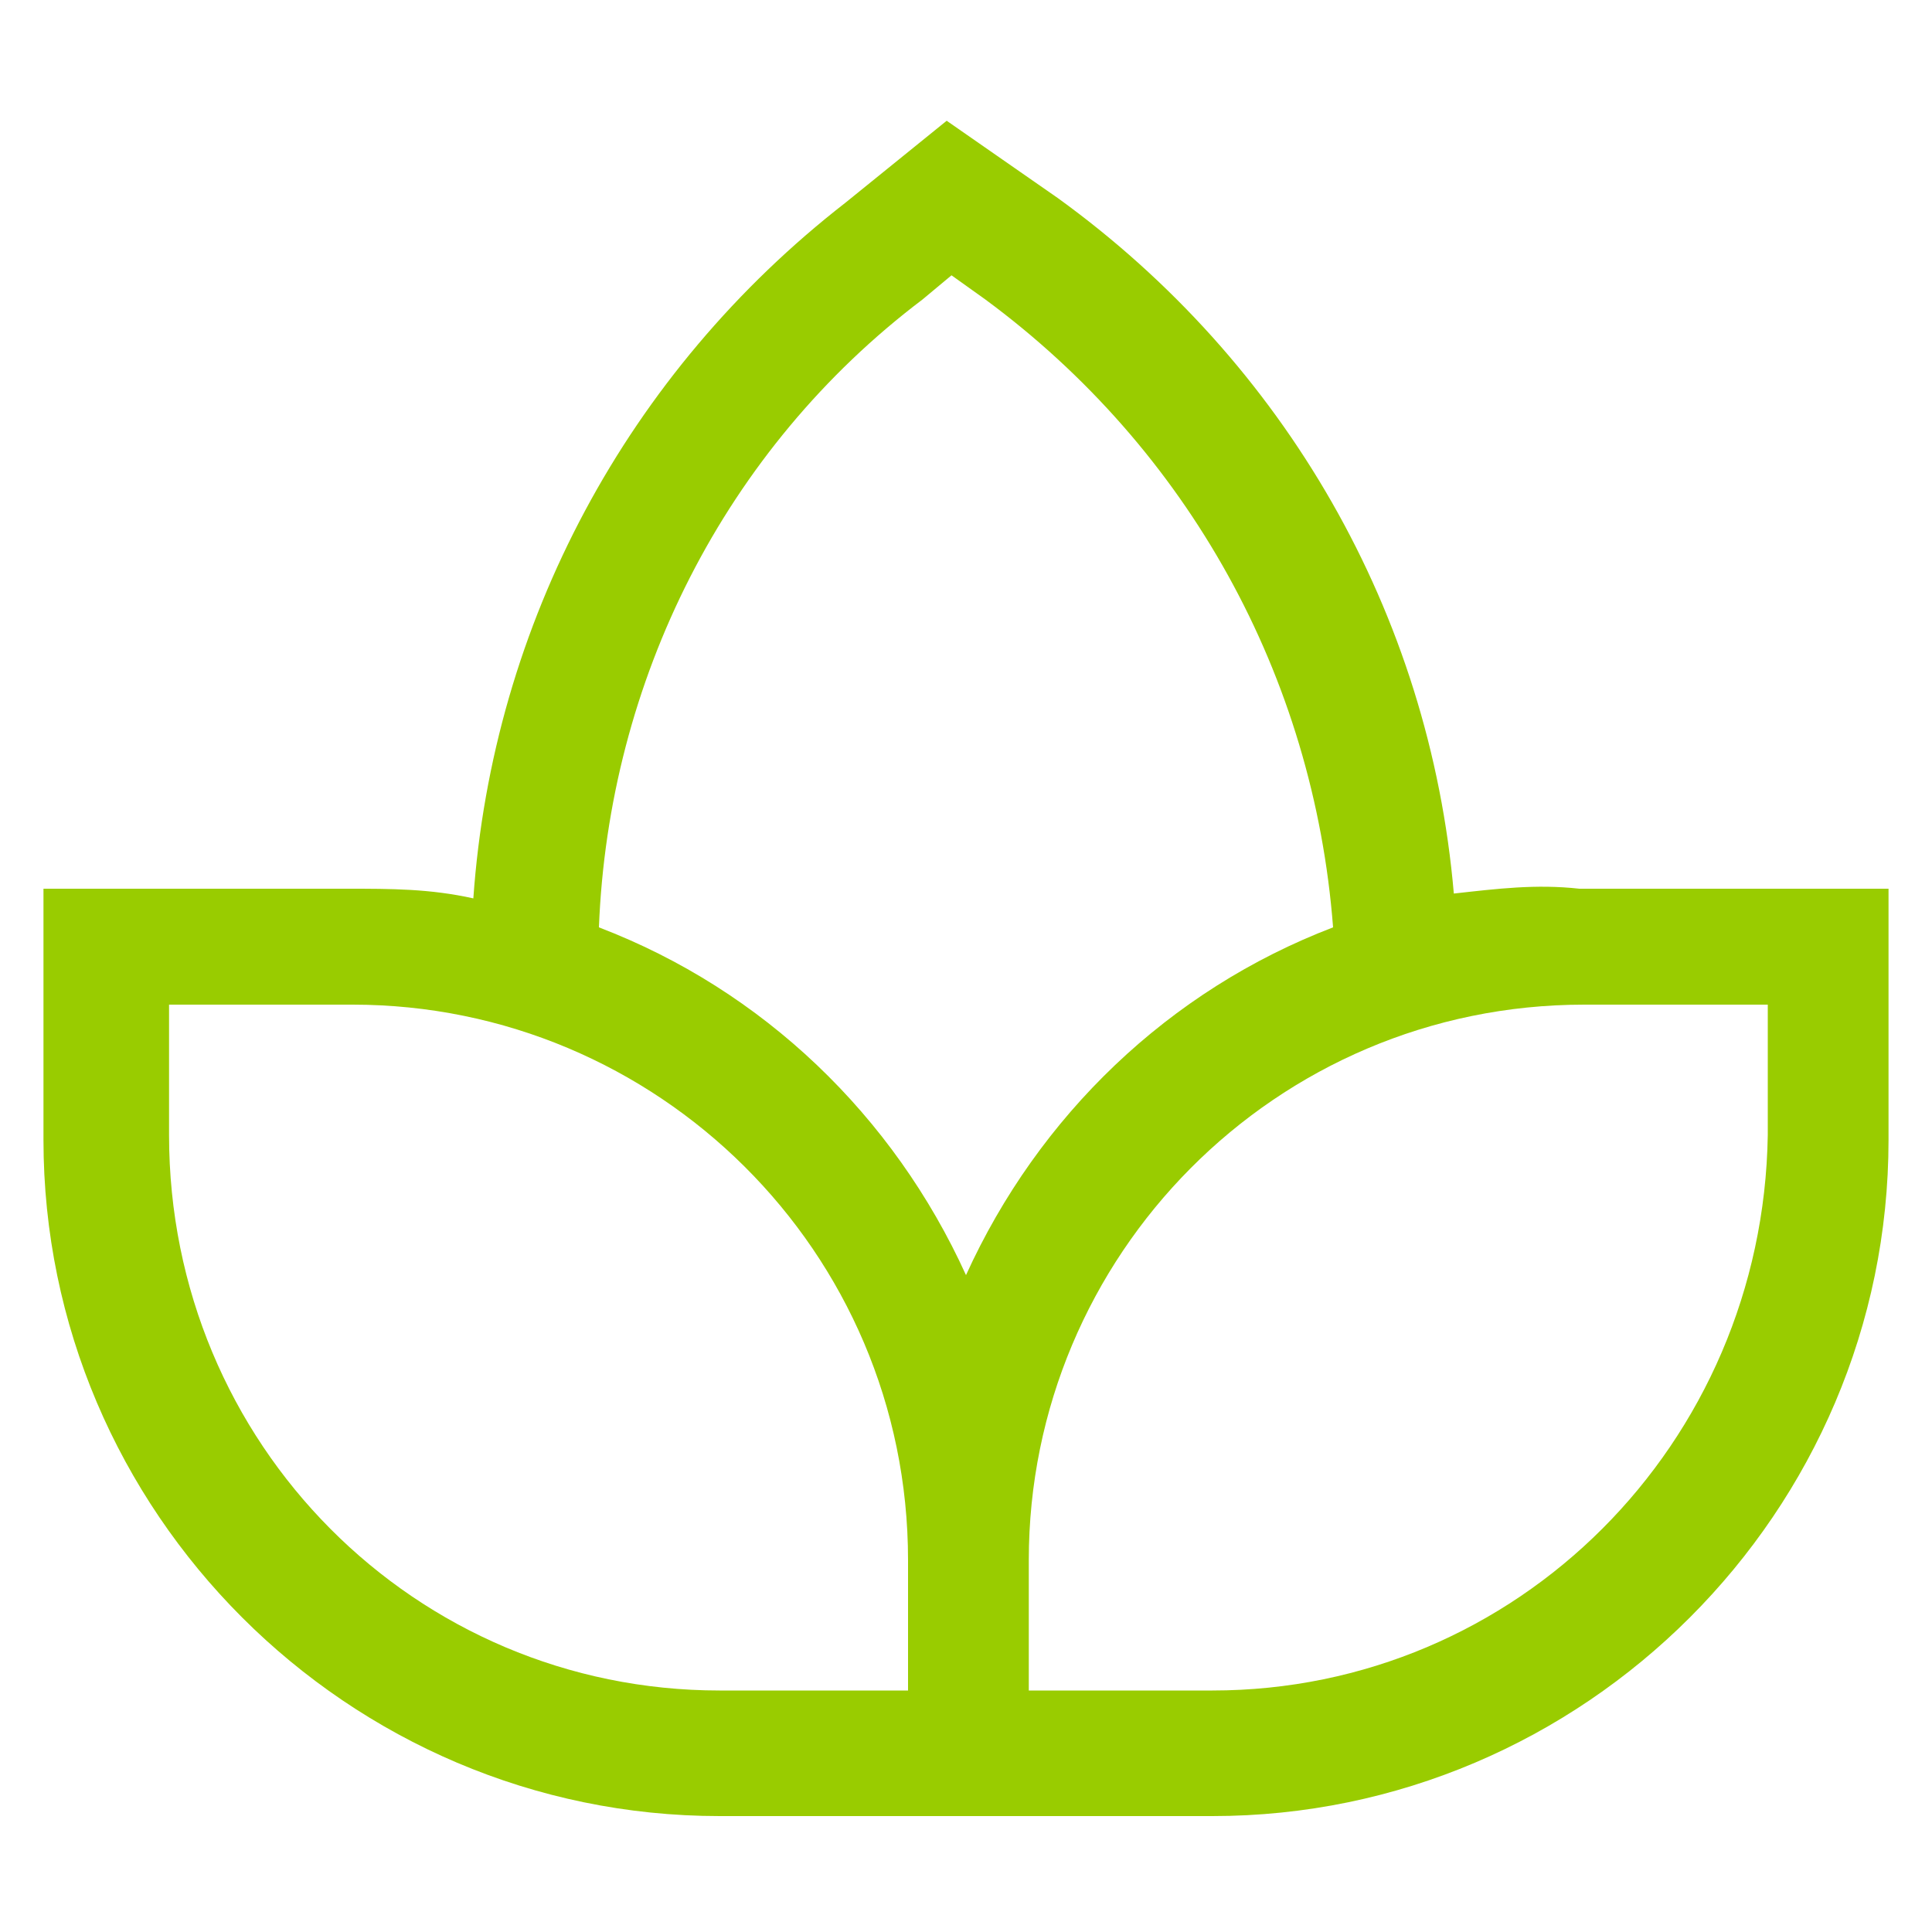 <?xml version="1.0" encoding="utf-8"?>
<!-- Generator: Adobe Illustrator 24.2.1, SVG Export Plug-In . SVG Version: 6.00 Build 0)  -->
<svg version="1.1" id="Calque_1" xmlns="http://www.w3.org/2000/svg" xmlns:xlink="http://www.w3.org/1999/xlink" x="0px" y="0px"
	 viewBox="0 0 40 40" style="enable-background:new 0 0 40 40;" xml:space="preserve">
<style type="text/css">
	.st0{fill:#99CC00;}
	.st1{fill:none;stroke:#4F4F4F;stroke-width:2;stroke-miterlimit:10;}
	.st2{fill:none;stroke:#4F4F4F;stroke-width:2;stroke-linecap:round;stroke-miterlimit:10;}
</style>
<g>
	<path class="st0" d="M30.1,18.5c-0.5-5.8-3.5-11-8.2-14.4l-2.3-1.6l-2.1,1.7c-4.5,3.5-7.3,8.7-7.7,14.4c-0.9-0.2-1.7-0.2-2.6-0.2
		H0.9v5.2c0,7.7,6.3,14,14,14h10.2c7.7,0,14-6.3,14-14v-5.2h-6.4C31.8,18.3,31,18.4,30.1,18.5z M19.1,6.2l0.6-0.5l0.7,0.5
		c4.2,3.1,6.8,7.8,7.2,13c-3.4,1.3-6.1,3.9-7.6,7.2c-1.5-3.3-4.2-5.9-7.6-7.2C12.6,14.1,15,9.3,19.1,6.2z M18.7,35h-3.8
		C8.6,35,3.5,29.9,3.5,23.5v-2.7h3.8c6.3,0,11.5,5.1,11.5,11.5V35z M25.1,35h-3.8v-2.7c0-6.3,5.1-11.5,11.5-11.5h3.8v2.7
		C36.5,29.9,31.4,35,25.1,35z"/>
</g>
<g>
	<path class="st1" d="M-376.3-330.1h-77.4c-7.8,0-14.3-6.4-14.3-14.3v-48.9c0-7.8,6.4-14.3,14.3-14.3h77.4c7.8,0,14.3,6.4,14.3,14.3
		v48.9C-362.1-336.5-368.5-330.1-376.3-330.1z"/>
	<path class="st1" d="M-390.6-407.4h-52.9v-12.2c0-4.5,3.7-8.1,8.1-8.1h36.6c4.5,0,8.1,3.7,8.1,8.1V-407.4z"/>
	<path class="st1" d="M-463.9-374.9h101.8"/>
	<path class="st2" d="M-443.5-383v16.3"/>
	<path class="st2" d="M-386.5-383v16.3"/>
</g>
<g>
	<g>
		<g>
			<path d="M-430.9,134.3c0-11.5,9.7-21.2,21.2-21.2c11.5,0,21.2,9.7,21.2,21.2v17c3.6-4.8,6.1-10.9,6.1-17
				c0-15.1-12.1-27.3-27.3-27.3c-15.1,0-27.3,12.1-27.3,27.3c0,6.7,2.4,12.7,6.1,17V134.3z"/>
			<path d="M-337.4,179.7c-3.5,0.1-6.4,1.3-8.8,3l0,0c0-8.5-6.6-15.1-15.1-15.1c-3.6,0-7.2,1.2-10.3,3.6c-2.4-6-7.9-9.7-13.9-9.7
				c-3.6,0-6.6,1.2-9.1,3v-30.1c0-8-6.1-14.8-14.1-15.3c-9-0.6-16.3,6.3-16.3,15.2v53.9c-12.1-10.9-25.4-19.4-33.9-10.9
				c-12.1,12.1,13.3,35.7,32.7,71.4c14.1,25.1,33.7,34.1,53.2,33.9c28.2-0.3,50.9-23.4,50.9-51.7V195
				C-322,186.6-328.9,179.5-337.4,179.7z M-328,208.3v23c0,23.6-20.6,45.4-45.4,45.4c-23,0-36.3-12.7-47.2-30.3
				c-23-40-40-58.1-33.9-64.8c6.7-6.7,23,7.9,35.7,21.2v-68.6c0-4.8,4.2-9.1,9-9.1c4.8,0,9,4.2,9,9.1v63.6h6.3v-21c0-4.8,4.2-9,9-9
				c4.8,0,9,4.2,9,9v15h6v-9c0-4.8,4.2-9,9-9c4.8,0,9,4.2,9,9v15h6.3v-3.1c0-4.9,4.2-9.2,9-9.2c4.8,0,9,4.3,9,9.2V208.3L-328,208.3z
				"/>
		</g>
	</g>
	<g>
	</g>
	<g>
	</g>
	<g>
	</g>
	<g>
	</g>
	<g>
	</g>
	<g>
	</g>
	<g>
	</g>
	<g>
	</g>
	<g>
	</g>
	<g>
	</g>
	<g>
	</g>
	<g>
	</g>
	<g>
	</g>
	<g>
	</g>
	<g>
	</g>
</g>
<g>
	<path d="M-396.3,66.7L-428,3.5l71.1-71.1L-396.3,66.7z M-498-34.9l134.4-39.5l-71.1,71.1L-498-34.9z M-512.5-40.7
		c-4.2,1.2-4.7,7-0.8,9l75.9,37.9l37.9,75.9c2,3.9,7.7,3.4,9-0.8l48.3-164.3c1.1-3.7-2.3-7.1-6-6L-512.5-40.7z"/>
</g>
</svg>
